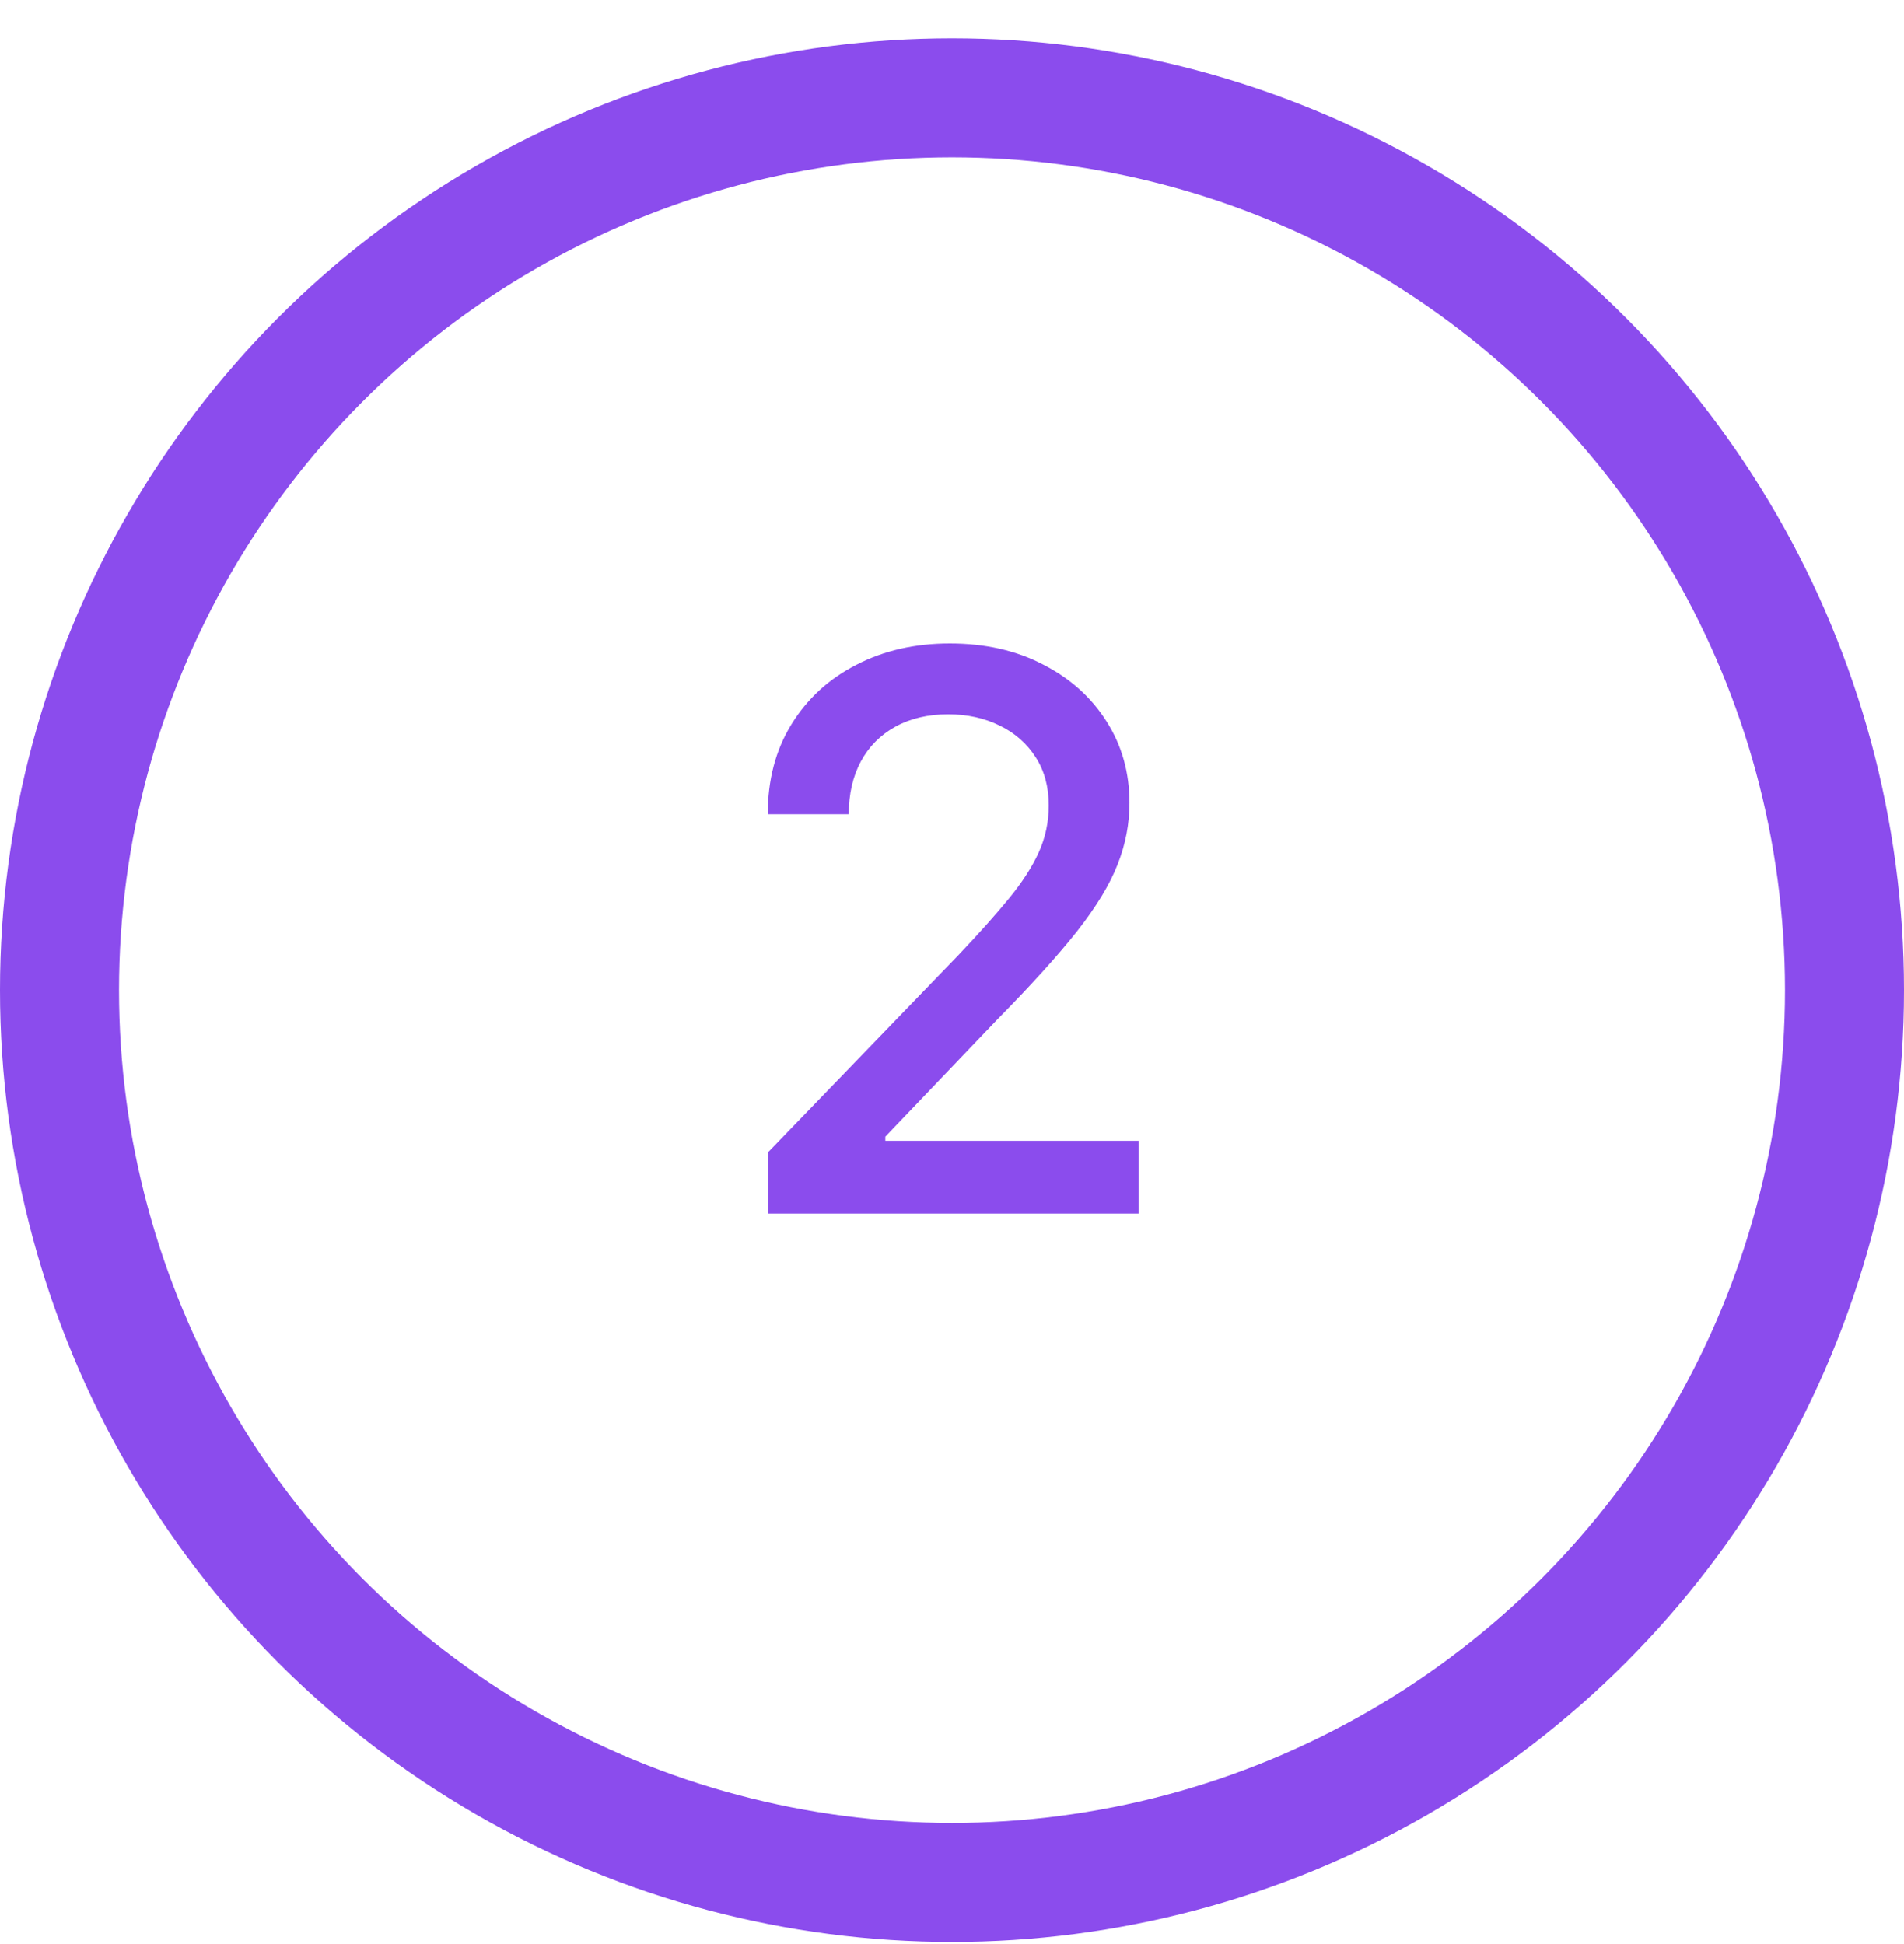 <svg xmlns="http://www.w3.org/2000/svg" width="47" height="48" viewBox="0 0 47 48" fill="none"><g clip-path="url(#clip0_1229_13240)"><circle cx="23.5" cy="24.446" r="22.031" stroke="#8B4CED" stroke-width="2.938"></circle><path d="M18.965 29.962V28.443L23.664 23.575C24.166 23.046 24.579 22.582 24.905 22.185C25.235 21.782 25.481 21.401 25.644 21.039C25.807 20.677 25.888 20.293 25.888 19.886C25.888 19.425 25.78 19.027 25.563 18.693C25.346 18.354 25.049 18.094 24.674 17.913C24.299 17.728 23.877 17.635 23.406 17.635C22.909 17.635 22.475 17.737 22.105 17.94C21.734 18.144 21.449 18.431 21.25 18.801C21.051 19.172 20.952 19.606 20.952 20.103H18.952C18.952 19.258 19.146 18.519 19.535 17.886C19.924 17.253 20.457 16.763 21.135 16.415C21.813 16.062 22.584 15.886 23.447 15.886C24.32 15.886 25.088 16.06 25.752 16.408C26.421 16.751 26.944 17.221 27.319 17.818C27.694 18.41 27.881 19.079 27.881 19.825C27.881 20.34 27.784 20.845 27.59 21.337C27.4 21.83 27.068 22.379 26.593 22.985C26.119 23.586 25.459 24.316 24.613 25.175L21.854 28.063V28.165H28.105V29.962H18.965Z" fill="#8B4CED"></path></g><defs><clipPath id="clip0_1229_13240"><rect width="47" height="47" fill="white" transform="translate(0 0.946)"></rect></clipPath></defs></svg>